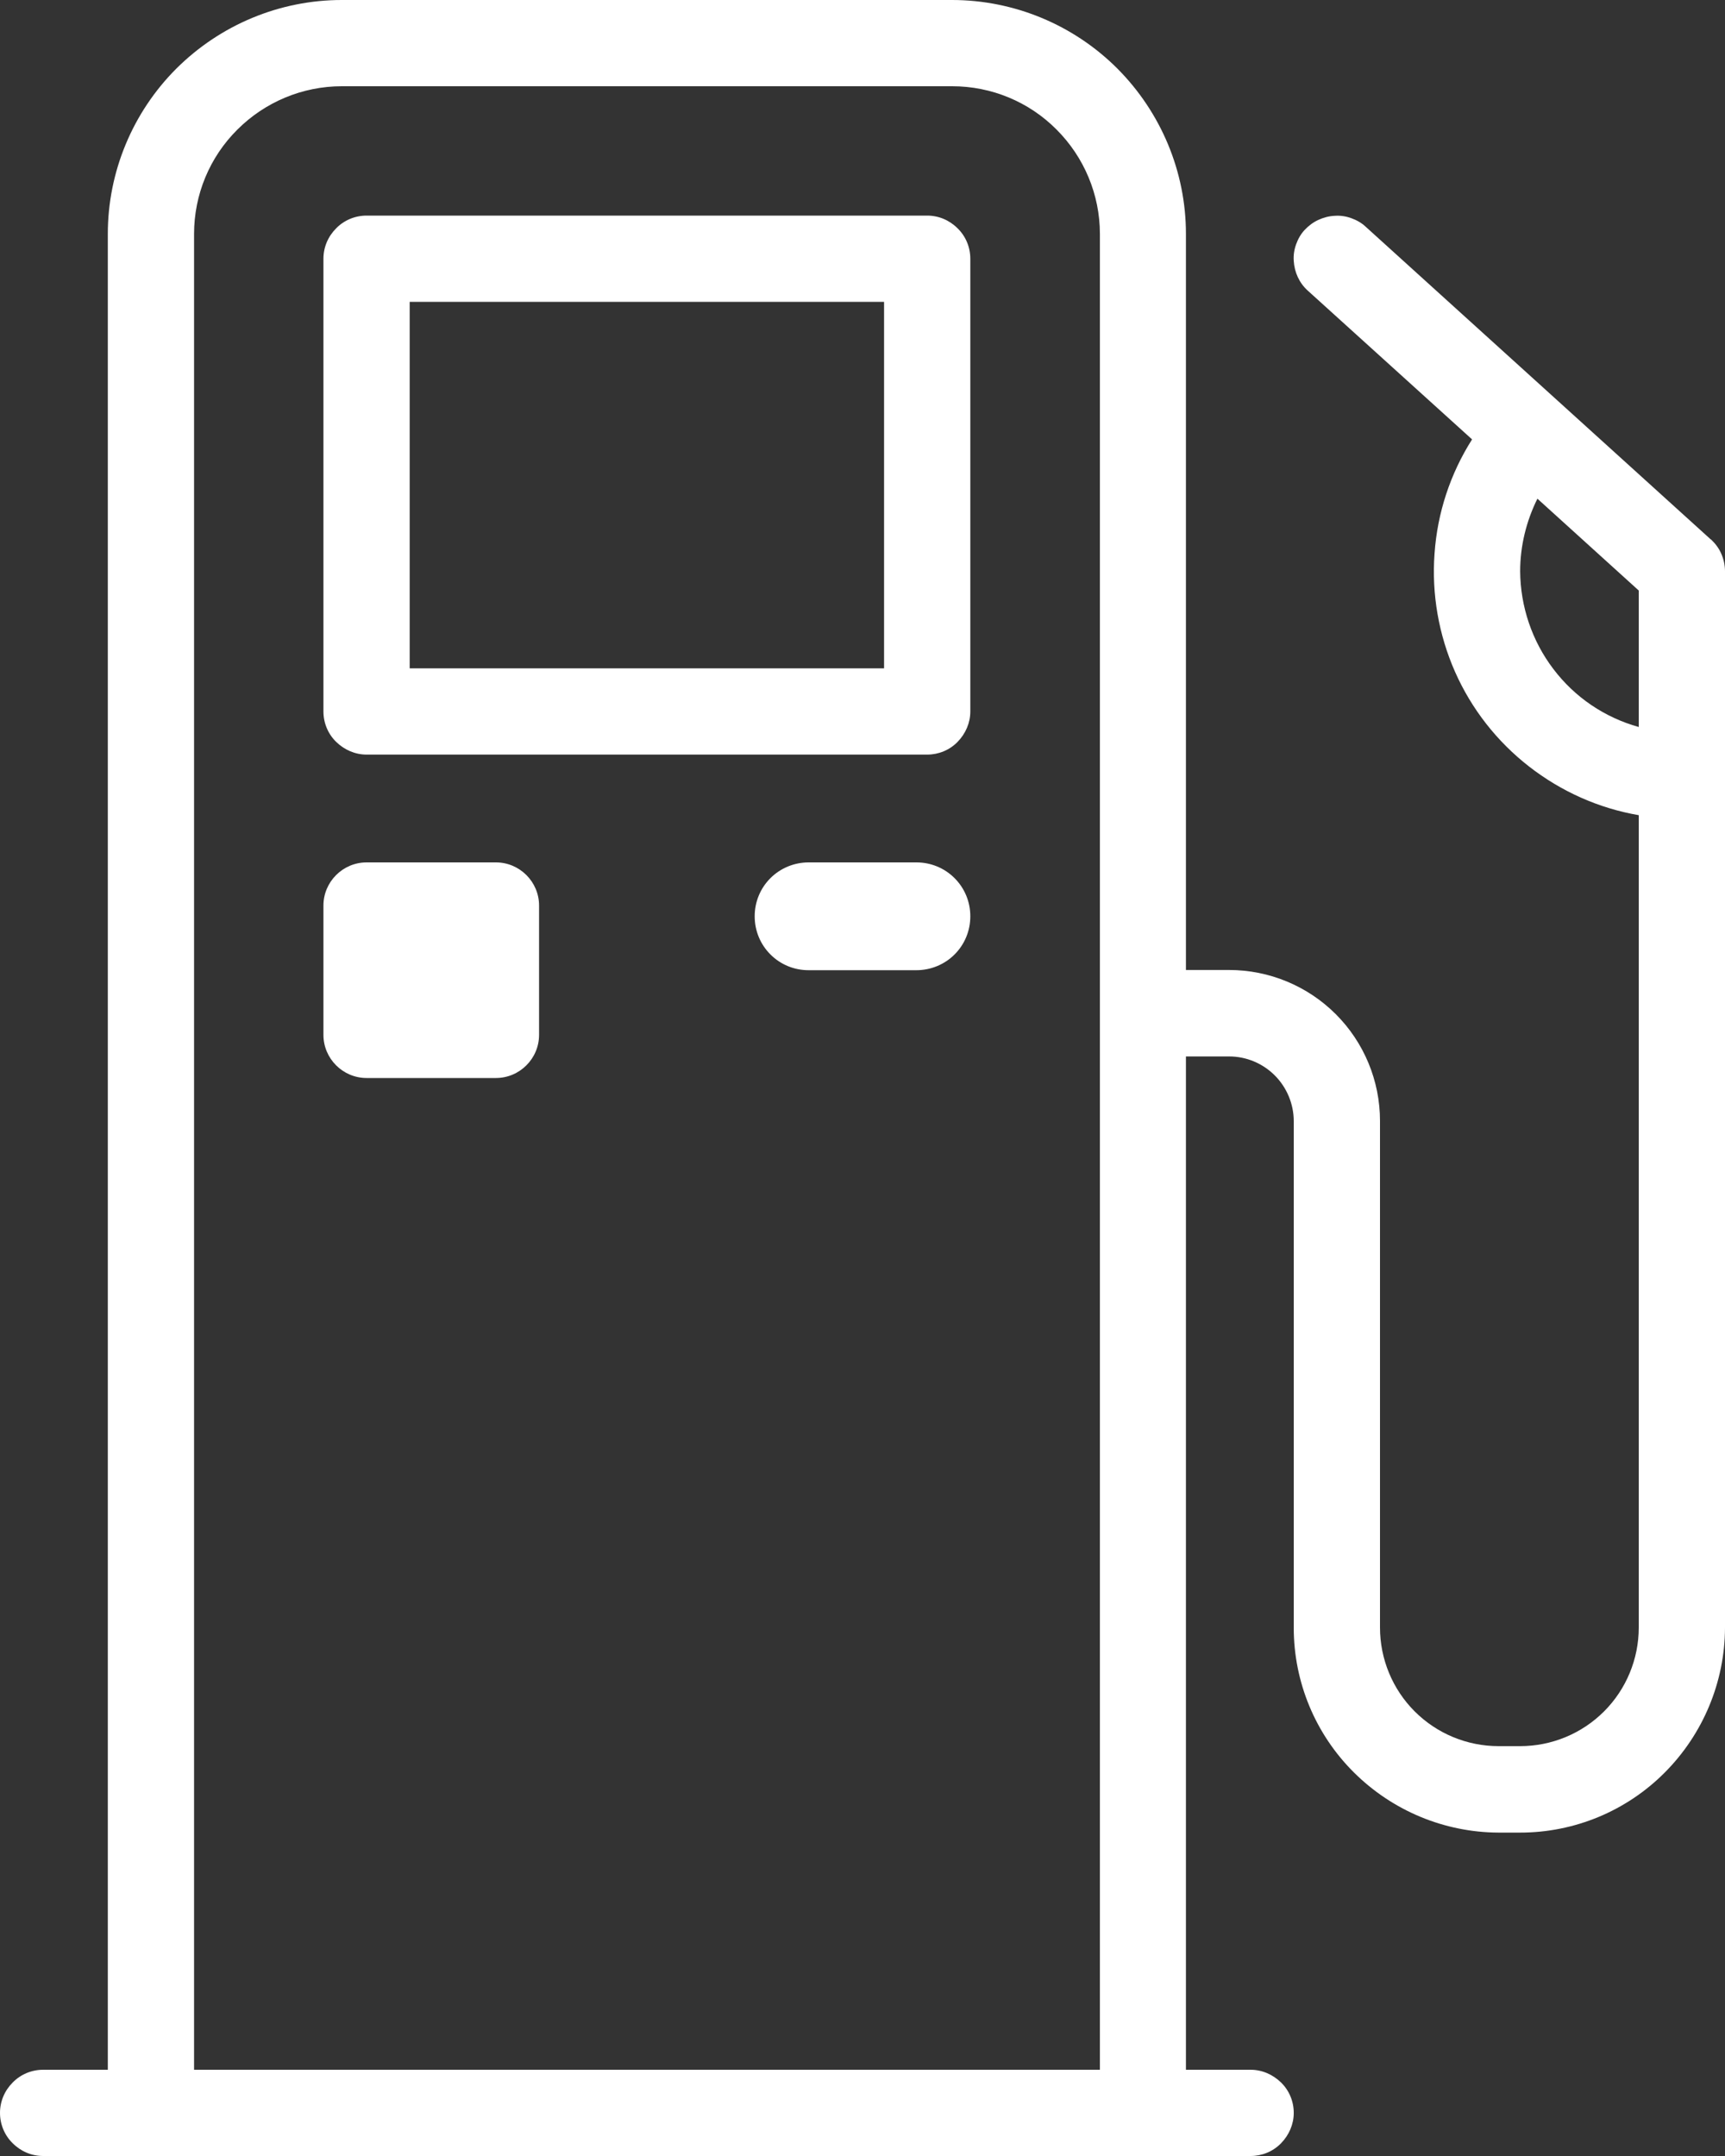 <?xml version="1.0" encoding="UTF-8"?>
<svg id="Calque_1" xmlns="http://www.w3.org/2000/svg" viewBox="0 0 80 100">
  <rect x="0" y="0" width="80" height="100" fill="#333333" stroke="none"/>
  <defs>
    <style>
      .cls-1 {
        fill: #fff;
      }
    </style>
  </defs>
  <path class="cls-1" d="M79.34,25.02l-16-14.5c-.19-.18-.42-.31-.67-.4-.25-.09-.51-.13-.77-.11-.26.01-.52.08-.76.19-.24.11-.45.27-.63.46-.18.19-.31.42-.4.67-.09.25-.13.51-.11.77.03.53.26,1.03.65,1.38l7.62,6.9c-1.01,1.59-1.61,3.41-1.74,5.29-.14,1.88.19,3.77.95,5.49.76,1.72,1.94,3.23,3.43,4.39,1.49,1.16,3.23,1.94,5.09,2.26v37.68c0,1.46-.58,2.86-1.61,3.89s-2.43,1.61-3.89,1.61h-1c-1.46,0-2.86-.58-3.89-1.61s-1.61-2.43-1.61-3.89v-23.5c0-1.86-.74-3.64-2.05-4.95-1.31-1.31-3.09-2.05-4.95-2.05h-2V10.85c0-2.88-1.15-5.63-3.18-7.67C49.79,1.15,47.03,0,44.15,0H15.85c-2.88,0-5.63,1.15-7.67,3.18-2.03,2.03-3.18,4.79-3.18,7.67v85.15h-3c-.53,0-1.04.21-1.41.59-.38.38-.59.88-.59,1.41s.21,1.04.59,1.41c.38.38.88.59,1.41.59h56c.53,0,1.04-.21,1.41-.59s.59-.88.59-1.41-.21-1.04-.59-1.41-.88-.59-1.41-.59h-3v-47h2c.8,0,1.56.32,2.12.88.56.56.88,1.33.88,2.12v23.5c0,2.52,1,4.93,2.79,6.71s4.2,2.78,6.71,2.79h1c2.52,0,4.93-1,6.71-2.79s2.78-4.2,2.79-6.71V26.5c0-.28-.06-.56-.17-.81-.11-.26-.28-.48-.48-.67ZM9,96V10.85c0-1.82.72-3.56,2.01-4.84,1.28-1.28,3.02-2.01,4.84-2.01h28.31c1.82,0,3.56.72,4.84,2.01,1.28,1.28,2.01,3.02,2.01,4.84v85.15H9ZM70.5,26.5c0-1.17.28-2.32.8-3.37l4.7,4.26v6.33c-1.58-.44-2.97-1.38-3.96-2.69-.99-1.3-1.53-2.9-1.54-4.54Z"/>
  <path class="cls-1" d="M43,10h-26c-.53,0-1.04.21-1.41.59-.38.38-.59.88-.59,1.41v21c0,.53.21,1.04.59,1.41s.88.59,1.41.59h26c.53,0,1.04-.21,1.41-.59s.59-.88.59-1.41V12c0-.53-.21-1.04-.59-1.41-.38-.38-.88-.59-1.41-.59ZM41,31h-22V14h22v17Z"/>
  <path class="cls-1" d="M23,40h-6c-1.1,0-2,.9-2,2v6c0,1.1.9,2,2,2h6c1.1,0,2-.9,2-2v-6c0-1.1-.9-2-2-2Z"/>
  <path class="cls-1" d="M42.5,40h-5c-.66,0-1.3.26-1.77.73-.47.47-.73,1.1-.73,1.77s.26,1.3.73,1.77c.47.47,1.1.73,1.77.73h5c.66,0,1.3-.26,1.77-.73.47-.47.73-1.1.73-1.77s-.26-1.3-.73-1.77c-.47-.47-1.1-.73-1.77-.73Z"/>
</svg>